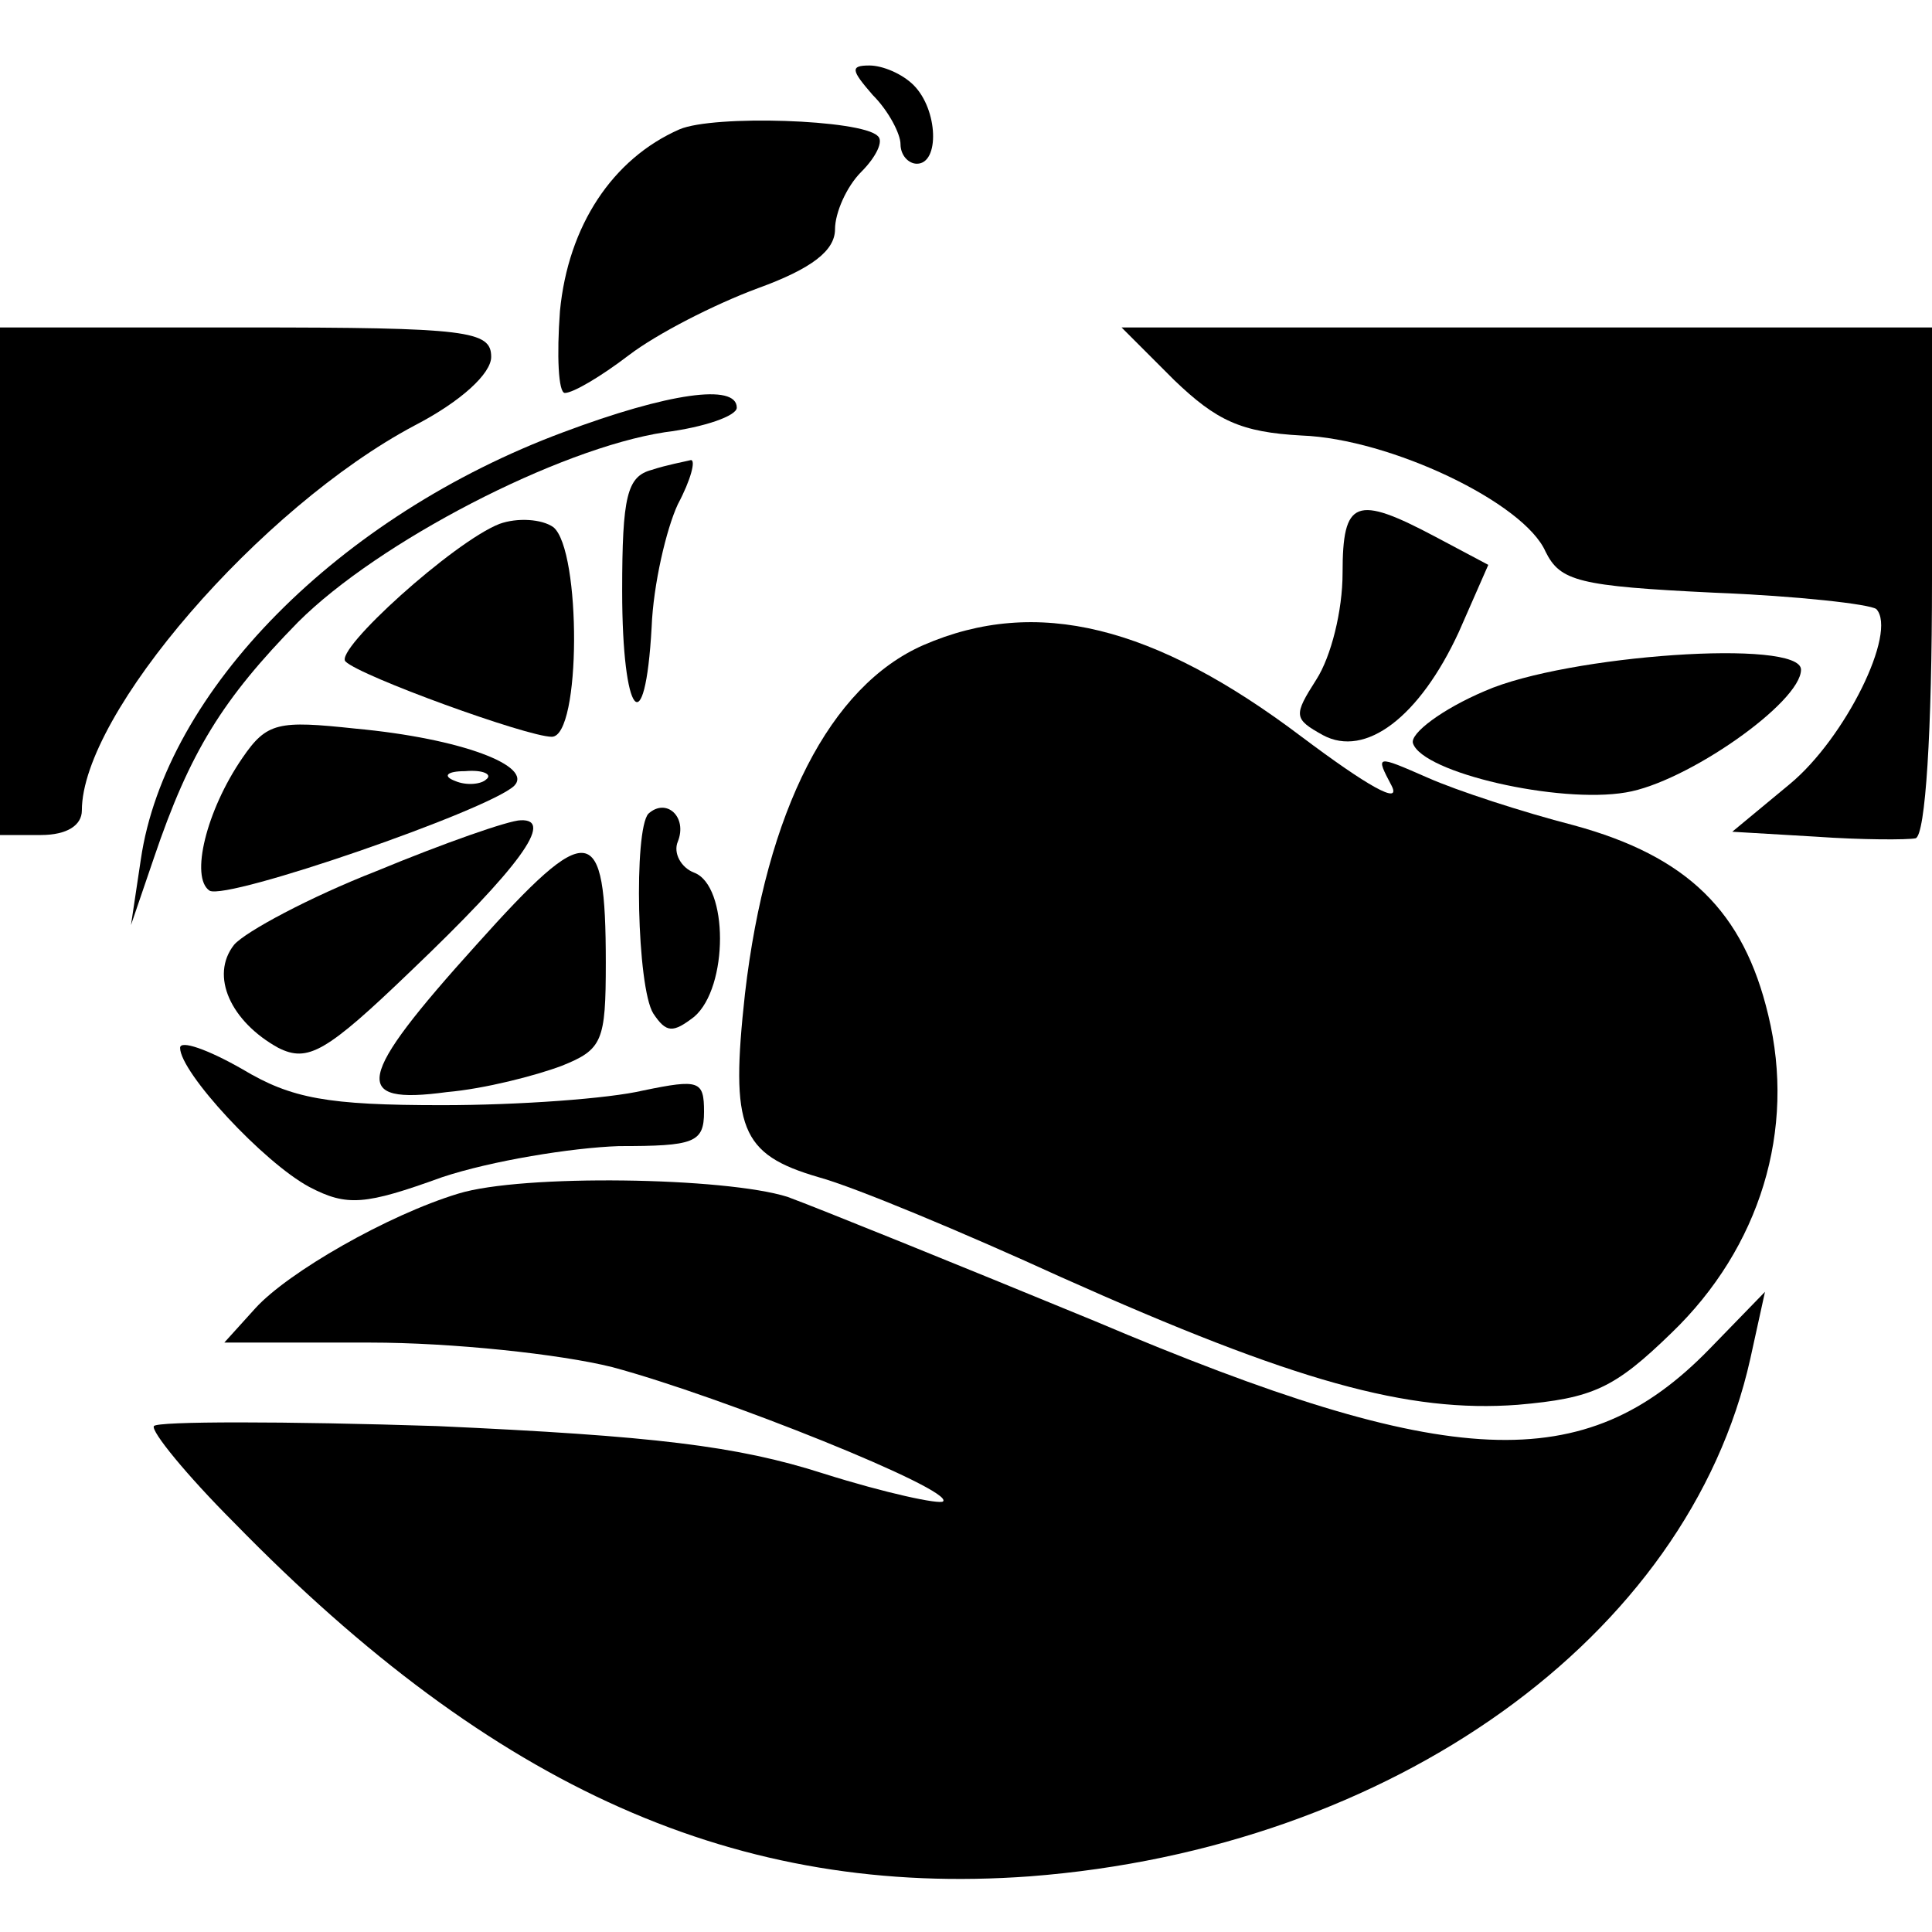 <?xml version="1.0" standalone="no"?>
<!DOCTYPE svg PUBLIC "-//W3C//DTD SVG 20010904//EN"
 "http://www.w3.org/TR/2001/REC-SVG-20010904/DTD/svg10.dtd">
<svg version="1.0" xmlns="http://www.w3.org/2000/svg"
 width="118pt" height="118pt" viewBox="0 0 118 118"
 preserveAspectRatio="xMidYMid meet">
<g transform="translate(0,118) scale(0.1,-0.1)"
fill="#000000" stroke="none">
<path d="M533 1122 c10 -10 17 -24 17 -30 0 -7 5 -12 10 -12 14 0 13 33 -2 48
-7 7 -19 12 -27 12 -12 0 -11 -3 2 -18z"/>
<path d="M415 1101 c-41 -18 -68 -59 -73 -111 -2 -27 -1 -50 3 -50 5 0 22 10
39 23 17 13 52 31 79 41 33 12 47 23 47 36 0 10 7 26 16 35 9 9 14 19 10 22
-10 10 -100 13 -121 4z"/>
<path d="M0 825 l0 -155 25 0 c16 0 25 6 25 15 0 59 109 185 203 235 29 15 47
32 47 42 0 16 -14 18 -150 18 l-150 0 0 -155z"/>
<path d="M717 948 c26 -25 41 -32 78 -34 54 -2 136 -41 149 -71 9 -18 20 -21
103 -25 51 -2 95 -7 99 -10 13 -14 -19 -79 -53 -107 l-35 -29 51 -3 c28 -2 56
-2 61 -1 6 2 10 65 10 158 l0 154 -247 0 -248 0 32 -32z"/>
<path d="M344 916 c-137 -51 -243 -158 -258 -261 l-6 -40 14 41 c22 65 42 97
88 144 49 49 159 106 224 116 24 3 44 10 44 15 0 15 -42 9 -106 -15z"/>
<path d="M398 893 c-15 -4 -18 -16 -18 -74 0 -77 14 -94 18 -22 1 26 9 60 16
75 8 15 11 27 8 27 -4 -1 -15 -3 -24 -6z"/>
<path d="M305 860 c-28 -11 -101 -77 -94 -84 9 -9 111 -46 126 -46 18 0 18
114 1 128 -7 5 -22 6 -33 2z"/>
<path d="M820 830 c0 -23 -7 -51 -16 -65 -14 -22 -14 -24 4 -34 26 -14 59 11
83 63 l18 41 -32 17 c-49 26 -57 23 -57 -22z"/>
<path d="M564 786 c-57 -25 -96 -101 -109 -213 -9 -82 -3 -98 45 -112 22 -6
89 -34 148 -61 143 -64 212 -83 279 -78 46 4 59 10 94 44 54 52 76 124 59 194
-15 63 -49 97 -119 116 -31 8 -71 21 -89 29 -32 14 -32 14 -22 -5 6 -12 -15 0
-55 30 -90 68 -162 86 -231 56z"/>
<path d="M907 758 c-26 -11 -46 -26 -44 -32 6 -18 89 -37 130 -30 37 6 107 55
107 75 0 19 -143 9 -193 -13z"/>
<path d="M148 717 c-22 -32 -32 -73 -20 -81 11 -6 170 49 186 64 12 12 -32 29
-97 35 -47 5 -54 4 -69 -18z m149 -13 c-3 -3 -12 -4 -19 -1 -8 3 -5 6 6 6 11
1 17 -2 13 -5z"/>
<path d="M396 683 c-9 -10 -7 -106 3 -122 8 -12 12 -12 25 -2 21 18 21 80 0
88 -8 3 -13 12 -10 19 6 15 -7 27 -18 17z"/>
<path d="M230 648 c-41 -16 -80 -37 -87 -45 -15 -19 -2 -47 27 -63 18 -9 29
-3 81 47 66 63 88 93 67 92 -7 0 -47 -14 -88 -31z"/>
<path d="M291 603 c-74 -82 -77 -98 -18 -90 23 2 54 10 70 16 25 10 27 15 27
63 0 87 -10 88 -79 11z"/>
<path d="M110 540 c0 -15 51 -70 79 -85 23 -12 34 -11 81 6 30 10 79 18 108
19 46 0 52 2 52 21 0 19 -3 20 -37 13 -21 -5 -76 -9 -123 -9 -70 0 -92 4 -122
22 -21 12 -38 18 -38 13z"/>
<path d="M280 451 c-43 -13 -104 -48 -124 -70 l-19 -21 89 0 c50 0 116 -7 148
-15 67 -18 209 -75 202 -82 -2 -2 -35 5 -73 17 -53 17 -104 23 -236 29 -93 3
-171 3 -173 0 -2 -3 20 -30 49 -59 159 -163 308 -229 486 -216 221 17 402 146
440 316 l9 41 -34 -35 c-76 -78 -158 -75 -375 17 -85 35 -169 69 -188 76 -38
12 -162 14 -201 2z"/>
</g>
</svg>
